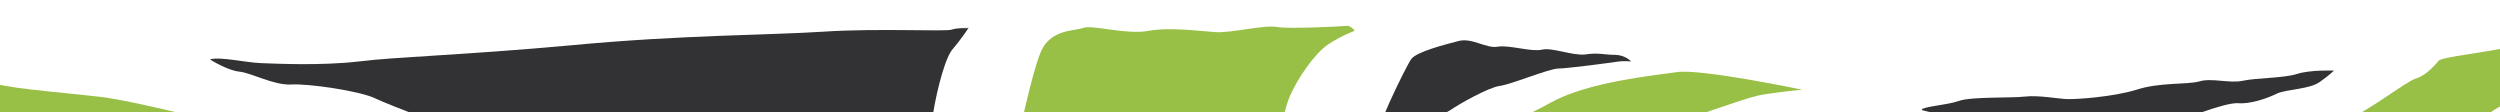 <svg width="1512" height="68" viewBox="0 0 1512 68" fill="none" xmlns="http://www.w3.org/2000/svg">
<g clip-path="url(#clip0_2021_775)">
<mask id="mask0_2021_775" style="mask-type:luminance" maskUnits="userSpaceOnUse" x="-37" y="0" width="1664" height="1019">
<path d="M1610.86 0L-36.924 26.688L-20.86 1018.56L1626.92 991.87L1610.86 0Z" fill="white"/>
</mask>
<g mask="url(#mask0_2021_775)">
<path d="M-36.665 42.691C-36.665 42.691 -18.92 48.474 -18.755 58.683C-18.589 68.891 -10.943 81.186 -9.44 88.889C-8.211 96.597 -0.579 108.064 -0.579 108.064C-0.579 108.064 55.836 117.361 65.812 120.236C75.787 123.11 127.591 137.173 139.745 138.356C151.9 139.539 171.241 141.71 180.367 143.218C189.493 144.726 230.205 155.106 238.219 156.08C246.233 157.054 288.07 168.795 298.023 170.29C307.701 171.789 362.004 186.916 373.62 188.935C384.961 190.96 413.807 200.979 421.048 205.278C428.289 209.576 450.299 223.294 453.31 221.866C456.321 220.437 480.696 209.831 487.562 208.064C494.424 206.021 512.538 200.484 515.264 198.508C517.99 196.532 514.049 191.629 510.433 189.755C507.093 187.878 429.516 149.118 394.617 140.024C359.718 130.93 233.069 93.517 200.447 88.802C167.826 84.086 87.755 61.649 60.123 58.509C32.492 55.369 0.462 53.128 -5.943 49.368C-12.071 45.604 -26.499 40.318 -36.389 42.686" fill="#98BF46"/>
<path d="M101.453 413.572L164.798 612.352C164.798 612.352 212.466 575.427 244.931 570.485C277.396 565.544 371.366 543.6 411.156 531.088C451.221 518.573 626.409 453.641 640.07 445.692C653.732 437.744 685.431 419.568 688.753 420.342C692.08 421.392 697.846 453.864 699.074 461.571C700.302 469.279 711.579 501.385 720.496 507.036C729.413 512.687 762.352 536.991 763.056 546.363C764.035 555.73 772.99 597.809 780.948 612.307C788.905 626.805 815.347 658.666 815.739 665.835C816.131 673.004 822.152 721.202 820.04 727.032C817.928 732.861 802.957 779.192 804.474 787.722C805.992 796.253 812.797 807.734 812.797 807.734C812.797 807.734 828.868 795.33 837.407 794.64C845.946 793.95 864.806 783.433 872.496 781.377C880.185 779.321 900.197 771.821 900.197 771.821C900.197 771.821 889.323 764.546 888.14 759.598C886.956 754.649 881.89 748.384 878.008 747.067C874.125 745.75 868.552 742.252 866.826 737.865C865.376 733.473 860.839 725.819 858.055 724.208C855.271 722.597 849.889 713.853 844.872 710.623C839.855 707.392 835.359 702.222 834.949 693.949C834.264 685.681 828.214 618.717 828.054 608.785C827.893 598.852 820.166 581.591 821.135 573.296C822.109 565.277 825.915 561.903 823.945 559.452C821.975 557 803.593 545.983 802.116 539.935C800.639 533.887 798.351 511.846 799.658 507.41C800.961 502.697 802.997 492.177 800.559 477.866C798.121 463.555 796.411 443.16 793.271 436.588C790.131 430.015 787.546 423.709 787.751 419.291C788.231 414.867 789.693 402.977 786.81 395.296C783.928 387.615 781.628 381.857 782.989 380.731C784.35 379.605 843.333 360.16 860.655 356.843C877.977 353.527 977.258 335.913 1018.84 331.927C1060.15 327.947 1158.09 313.113 1170.21 311.813C1182.32 310.513 1361.99 283.869 1376.04 282.814C1390.09 282.034 1411.87 281.406 1421.31 285.116C1430.75 289.103 1442.52 300.503 1451.99 306.421C1461.47 312.34 1477.27 334.713 1484.54 340.391C1491.8 346.345 1498.04 356.455 1498.04 356.455C1498.04 356.455 1501.77 348.667 1506.18 348.32C1510.59 347.973 1518.25 344.537 1518.25 344.537C1518.25 344.537 1504.88 336.198 1502.29 329.893C1499.71 323.587 1486.95 284.881 1480.18 275.884C1473.41 266.61 1465.55 257.63 1462.66 249.95C1459.78 242.269 1440.2 208.089 1422.88 194.571C1405.56 181.053 1360.09 149.5 1321.06 140.749C1281.75 132.003 1212.31 118.777 1158.58 121.855C1104.57 124.937 950.52 149.511 919.691 153.322C888.862 157.133 760.412 178.807 760.412 178.807C760.412 178.807 759.623 147.083 762.437 133.514C765.251 119.946 775.191 69.558 779.976 58.441C784.76 47.325 795.001 32.532 803.184 26.88C811.371 21.504 819.322 18.616 819.322 18.616C819.322 18.616 816.783 15.069 814.034 15.665C811.281 15.986 780.141 17.594 772.399 16.34C764.651 14.809 744.879 20.097 734.939 19.43C724.999 18.763 707.308 16.29 694.384 18.707C681.184 21.129 660.397 14.842 655.189 16.858C649.982 18.874 635.341 17.456 629.498 31.349C623.656 45.242 617.312 79.29 615.169 83.189C613.025 87.087 598.346 100.295 599.596 109.382C600.847 118.469 605.015 137.444 613.959 144.75C623.175 151.777 630.554 164.628 634.734 167.32C638.92 170.288 642.403 180.994 641.687 187.905C640.972 194.816 639.451 203.12 641.235 211.095C643.019 219.069 642.784 221.557 640.307 221.873C638.105 222.184 626.089 229.554 612.903 232.804C599.717 236.053 576.369 241.951 564.896 248.76C553.422 255.569 527.428 268.409 521.927 269.326C516.426 270.243 512.512 266.995 508.941 267.88C505.645 268.762 451.968 292.261 438.862 300.477C425.481 308.697 369.015 330.309 341.273 337.382C313.536 344.731 251.537 365.329 223.755 369.919C195.973 374.508 163.255 380.834 143.26 389.437C123.266 398.04 102.498 409.967 102 413.287" fill="#98BF46"/>
<path d="M1299.66 113.774C1299.66 113.774 1322.89 117.262 1330.7 122.655C1338.51 128.048 1355.22 138.264 1355.22 138.264C1355.22 138.264 1362.62 135.385 1364.77 131.762C1366.92 128.14 1381.18 123.217 1392.73 121.374C1404.28 119.255 1430.7 115.792 1438.58 108.213C1446.45 100.634 1470.23 87.278 1475.14 83.887C1480.05 80.496 1500.09 74.376 1505.24 69.049C1510.4 63.721 1526.31 58.496 1529.83 54.851C1533.08 50.935 1560.42 52.976 1567.24 48.174C1574.05 43.372 1582.04 42.691 1585.1 44.297C1588.16 45.904 1596.25 51.844 1596.25 51.844C1596.25 51.844 1594.39 38.903 1586.34 35.722C1578.29 32.265 1564.93 24.754 1554.74 25.747C1544.55 26.74 1528.53 25.619 1516.72 28.57C1504.91 31.521 1476.82 34.46 1474.93 36.698C1473.04 38.937 1467.35 45.652 1461.31 47.406C1455.27 49.16 1430.49 68.603 1420.61 71.523C1410.73 74.443 1348.03 85.67 1333.5 91.424C1318.98 97.179 1299.83 107.148 1299.66 113.498" fill="#98BF46"/>
<path d="M1089.91 54.249C1089.91 54.249 1028.75 41.441 1014.17 43.609C999.587 45.777 960.482 49.446 937.522 62.237C914.837 75.023 876.725 88.887 871.521 91.179C866.323 93.747 852.359 100.045 850.735 102.003C849.112 103.961 853.537 104.717 855.187 104.415C856.842 104.388 905.504 94.769 912.406 95.209C919.308 95.649 957.297 91.17 961.713 91.374C966.125 91.303 985.68 89.606 986.48 87.938C987.28 86.269 1003.41 77.728 1010.27 75.409C1017.13 73.091 1055.25 59.502 1062.39 58.007C1069.54 56.235 1089.91 54.249 1089.91 54.249Z" fill="#98BF46"/>
<path d="M831.487 88.516C831.487 88.516 845.401 79.184 850.342 77.724C855.279 75.988 873.374 69.347 877.737 66.241C882.1 63.135 900.137 52.907 907.017 51.968C914.173 51.024 936.635 41.553 942.426 41.459C948.492 41.361 974.362 37.907 978.213 37.292C982.064 36.678 986.485 37.158 986.485 37.158C986.485 37.158 983.114 33.349 977.043 33.172C970.977 33.27 966.538 31.686 958.836 32.914C951.129 33.867 938.907 28.546 932.587 30.028C925.992 31.515 912.681 27.039 905.806 28.254C898.93 29.469 890.271 22.71 882.306 24.771C874.341 26.832 856.761 31.256 853.523 35.724C850.286 40.192 828.658 84.146 831.762 88.512" fill="#323234"/>
<path d="M1162.37 66.599C1162.37 66.599 1250.71 88.626 1256 91.576C1261.29 94.526 1271.83 98.219 1272.13 99.87C1272.16 101.525 1279.98 90.635 1283.26 88.65C1286.54 86.941 1308.76 79.406 1313.94 75.735C1319.12 72.063 1345.71 61.973 1353.44 62.4C1361.17 63.103 1371.59 59.346 1377.34 56.493C1383.37 53.912 1397.16 53.965 1403.15 49.452C1409.15 45.215 1411.59 42.692 1411.59 42.692C1411.59 42.692 1397.52 42.092 1389.28 44.709C1381.05 47.326 1364.78 47.038 1356.53 48.827C1348.56 50.612 1337.47 46.928 1330.06 49.256C1322.37 51.312 1306.35 49.64 1292.08 54.287C1277.81 58.657 1255.77 60.118 1250.25 59.932C1244.73 59.745 1232.83 57.454 1224.57 58.416C1216.32 59.377 1192.3 58.386 1184.9 60.99C1177.5 63.594 1165.64 64.062 1162.37 66.047" fill="#323234"/>
<path d="M127.334 36.171C127.334 36.171 137.643 42.627 144.826 43.339C152.008 44.05 165.368 51.561 175.842 51.116C186.311 50.394 218.381 55.118 227.28 59.666C236.451 63.933 272.253 77.704 287.205 81.325C302.157 84.947 401.165 101.557 415.521 102.429C429.881 103.576 509.04 120.784 526.488 125.193C543.935 129.602 578.878 141.455 578.878 141.455C578.878 141.455 576.574 135.421 572.385 132.177C568.195 128.933 542.893 116.372 545.965 101.696C549.042 87.295 563.272 80.441 563.957 71.599C564.917 62.752 570.3 37.551 575.699 30.289C581.924 23.012 585.958 16.6 585.958 16.6C585.958 16.6 579.064 16.711 575.773 17.869C572.487 19.302 531.629 16.928 498.568 19.119C465.507 21.31 411.997 21.073 345.354 27.396C278.983 33.438 239.006 34.362 216.712 37.207C194.413 39.776 167.364 38.558 157.705 38.163C148.045 37.767 133.093 34.146 127.053 35.899" fill="#323234"/>
</g>
</g>
<defs>
<clipPath id="clip0_2021_775">
<rect width="1648" height="992" fill="white" transform="translate(-36.924 26.688) rotate(-0.928)"/>
</clipPath>
</defs>
</svg>
